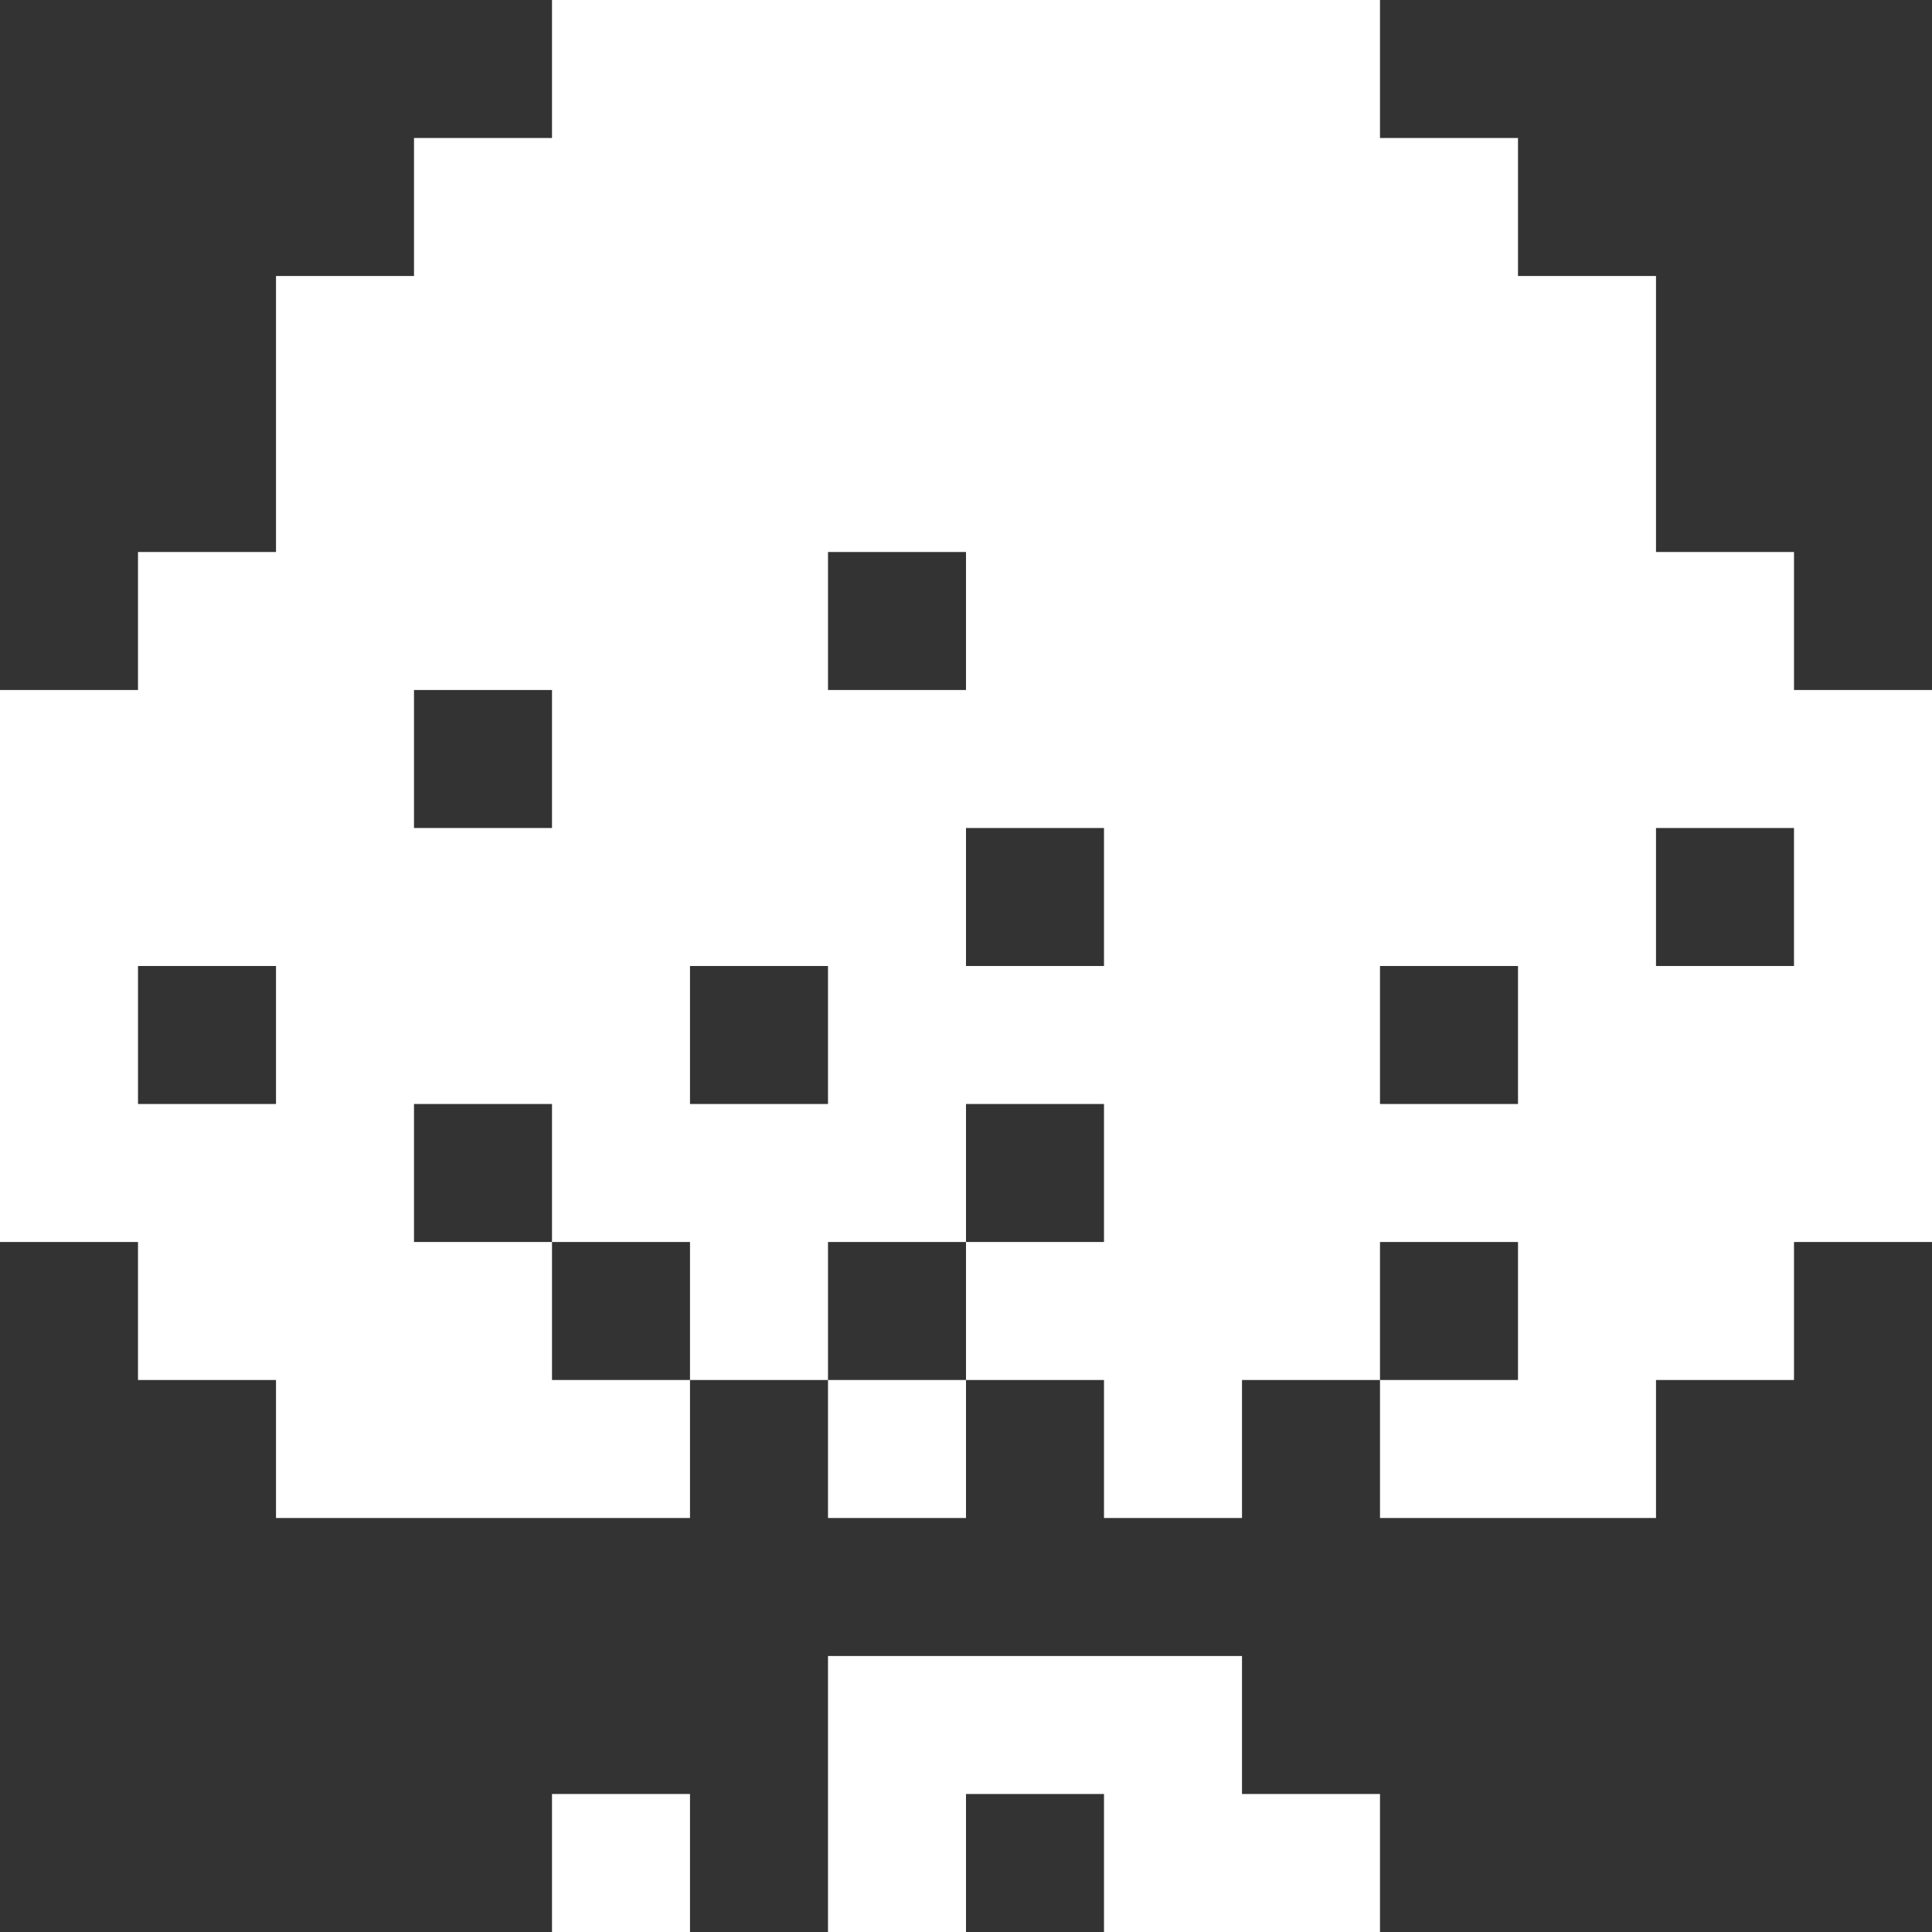 <svg width="14" height="14" viewBox="0 0 14 14" fill="none" xmlns="http://www.w3.org/2000/svg">
<rect x="0" y="0" width="14" height="14" fill="#333333" stroke="none"/>
<path d="M5 13H4V14H5V13Z" fill="white"/>
<path d="M6 12V14H7V13H8V14H10V13H9V12H6Z" fill="white"/>
<path d="M12 10H13V9H14V5H13V4H12V2H11V1H10V0H4V1H3V2H2V4H1V5H0V9H1V10H2V11H5V10H4V9H3V8H4V9H5V10H6V9H7V8H8V9H7V10H8V11H9V10H10V9H11V10H10V11H12V10ZM3 5H4V6H3V5ZM6 4H7V5H6V4ZM13 7H12V6H13V7ZM1 8V7H2V8H1ZM5 8V7H6V8H5ZM7 7V6H8V7H7ZM10 8V7H11V8H10Z" fill="white"/>
<path d="M7 10H6V11H7V10Z" fill="white"/>
</svg>
